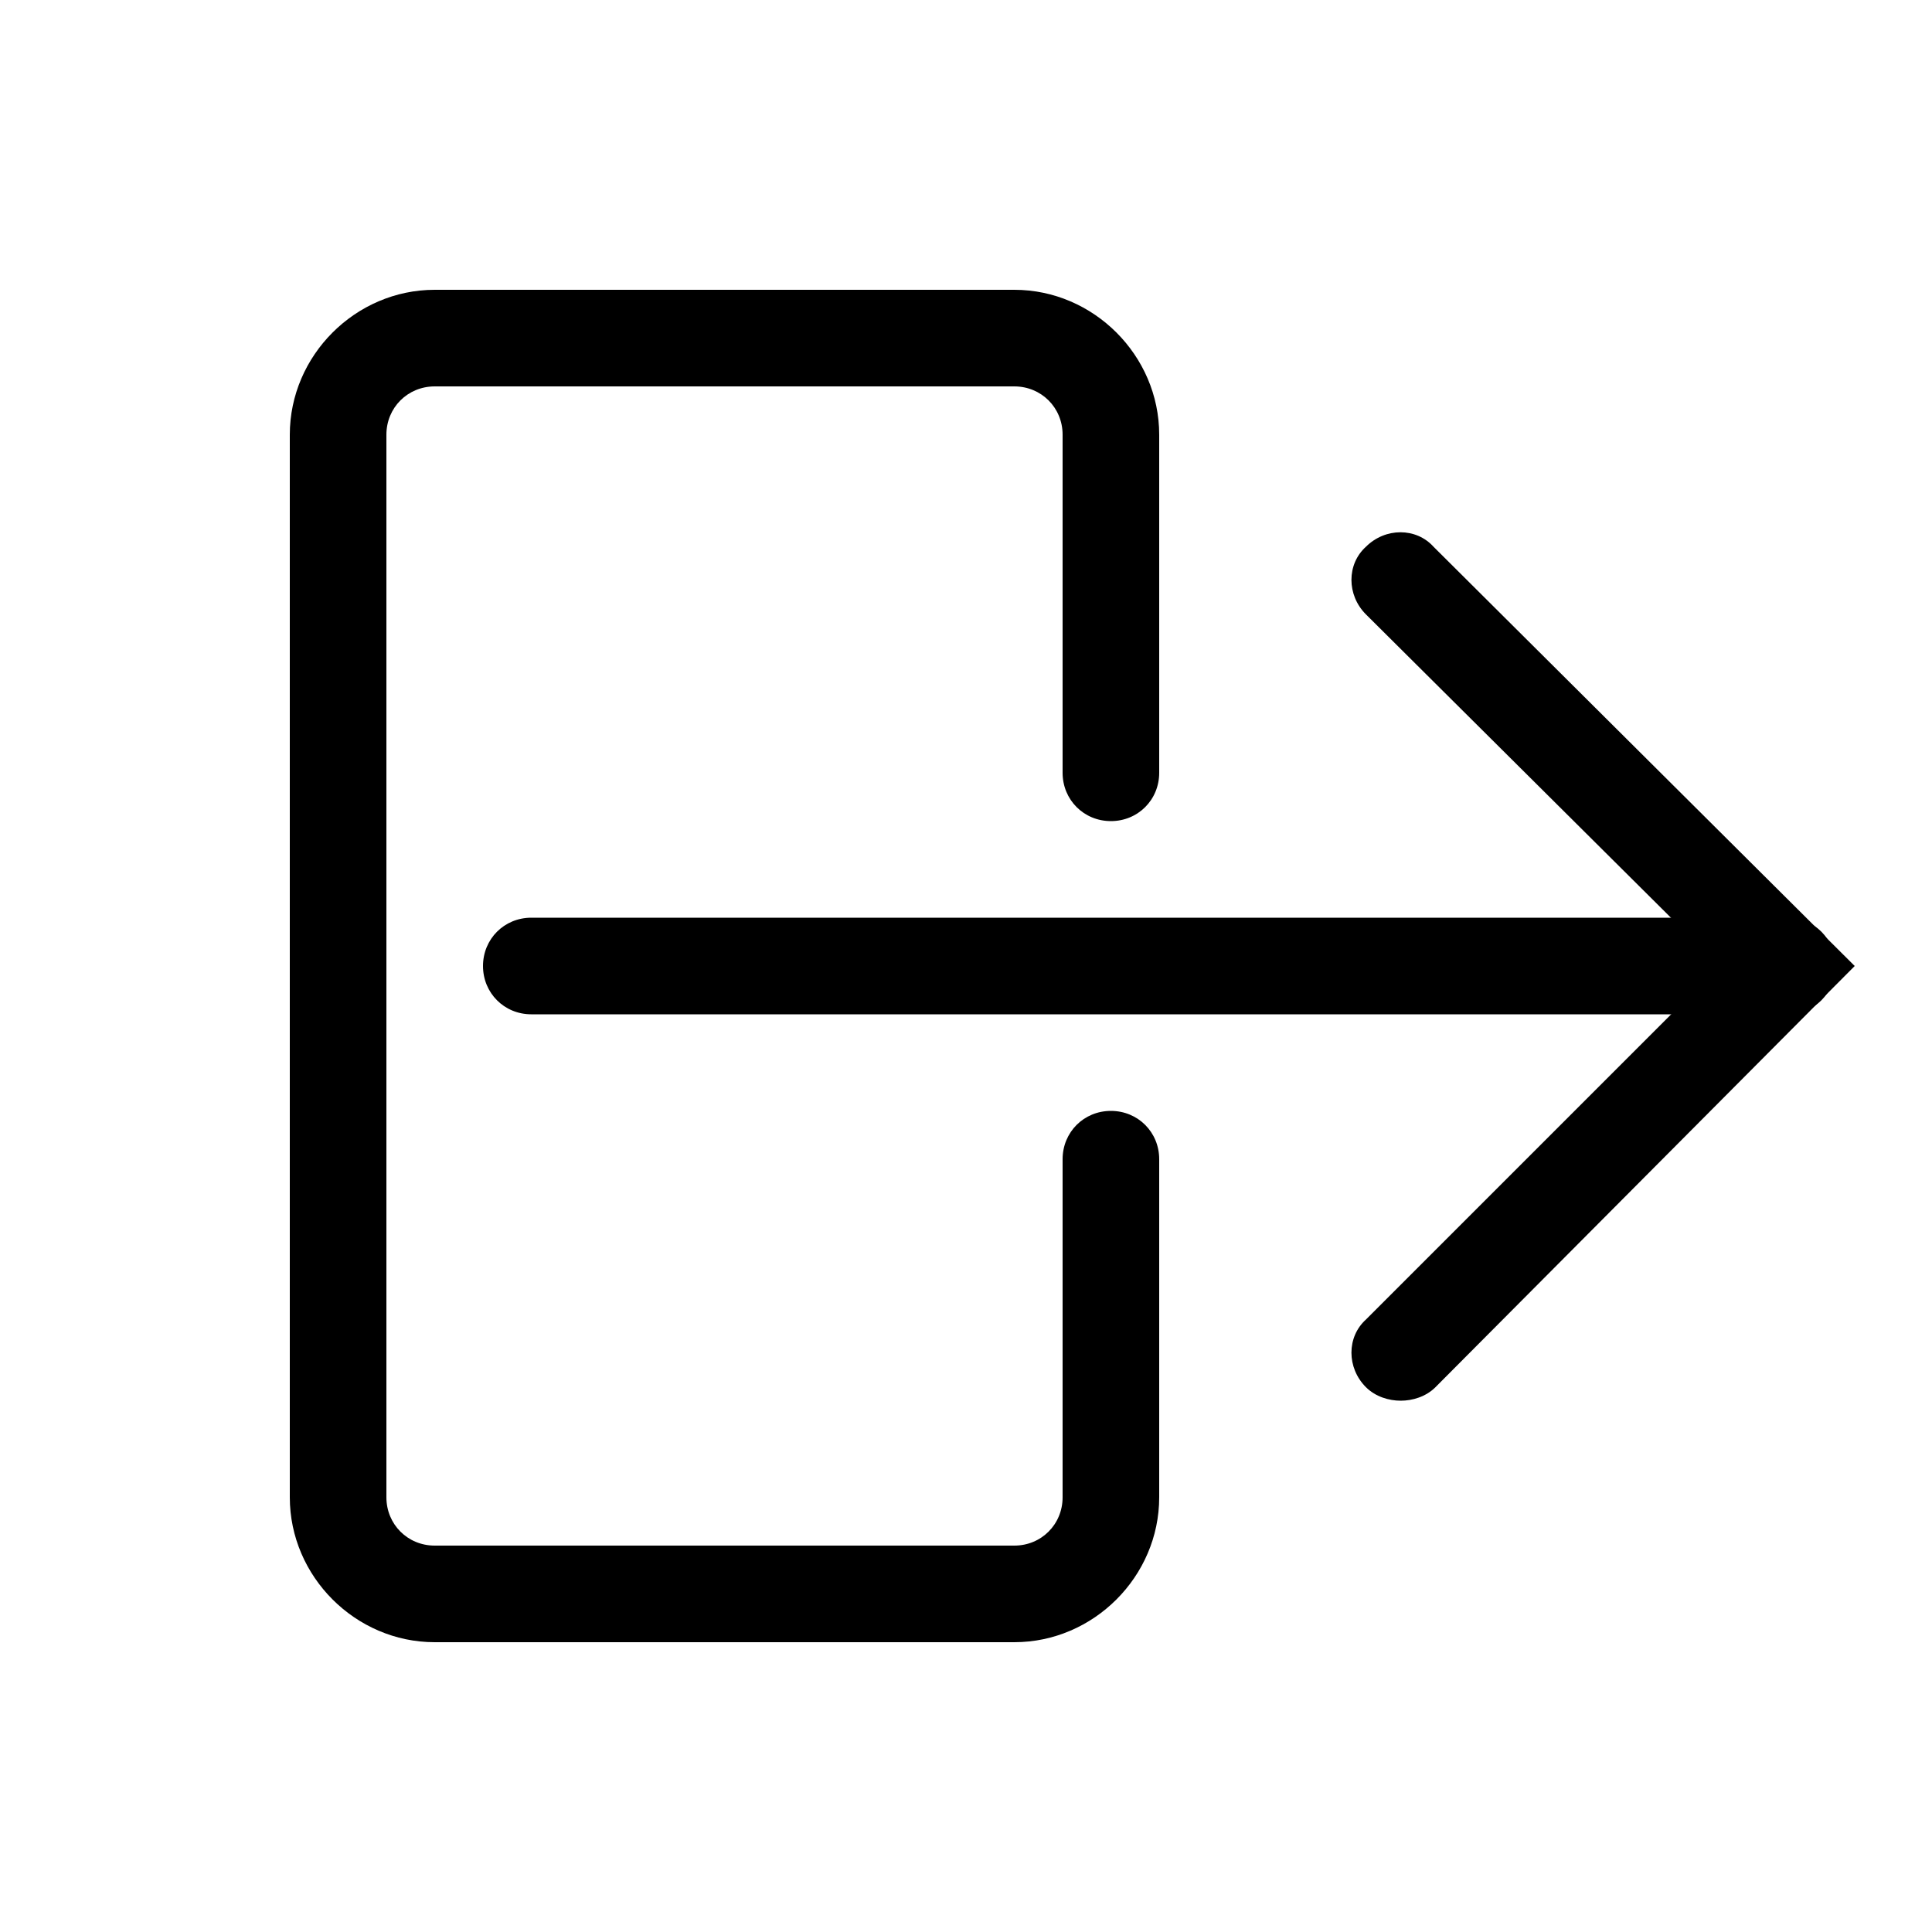<?xml version="1.0" encoding="utf-8"?>
<!-- Generator: Adobe Illustrator 28.1.0, SVG Export Plug-In . SVG Version: 6.00 Build 0)  -->
<svg version="1.1" id="Layer_2_00000137811853287841665810000003078074544214342024_"
	 xmlns="http://www.w3.org/2000/svg" xmlns:xlink="http://www.w3.org/1999/xlink" x="0px" y="0px" viewBox="0 0 100 100"
	 style="enable-background:new 0 0 100 100;" xml:space="preserve">
<g>
	<g>
		<path d="M92.5,52.5h-65c-1.4,0-2.5-1.1-2.5-2.5c0-1.4,1.1-2.5,2.5-2.5h65c1.4,0,2.5,1.1,2.5,2.5C95,51.4,93.9,52.5,92.5,52.5z"/>
	</g>
	<g>
		<path d="M72.5,72.5c-0.6,0-1.3-0.2-1.8-0.7c-1-1-1-2.6,0-3.5L89,50L70.7,31.8c-1-1-1-2.6,0-3.5c1-1,2.6-1,3.5,0L96,50L74.3,71.8
			C73.8,72.3,73.1,72.5,72.5,72.5z"/>
	</g>
</g>
<g>
	<path d="M52.5,85h-30c-4.1,0-7.5-3.4-7.5-7.5v-55c0-4.1,3.4-7.5,7.5-7.5h30c4.1,0,7.5,3.4,7.5,7.5V40c0,1.4-1.1,2.5-2.5,2.5
		S55,41.4,55,40V22.5c0-1.4-1.1-2.5-2.5-2.5h-30c-1.4,0-2.5,1.1-2.5,2.5v55c0,1.4,1.1,2.5,2.5,2.5h30c1.4,0,2.5-1.1,2.5-2.5V60
		c0-1.4,1.1-2.5,2.5-2.5S60,58.6,60,60v17.5C60,81.6,56.6,85,52.5,85z"/>
</g>
</svg>
